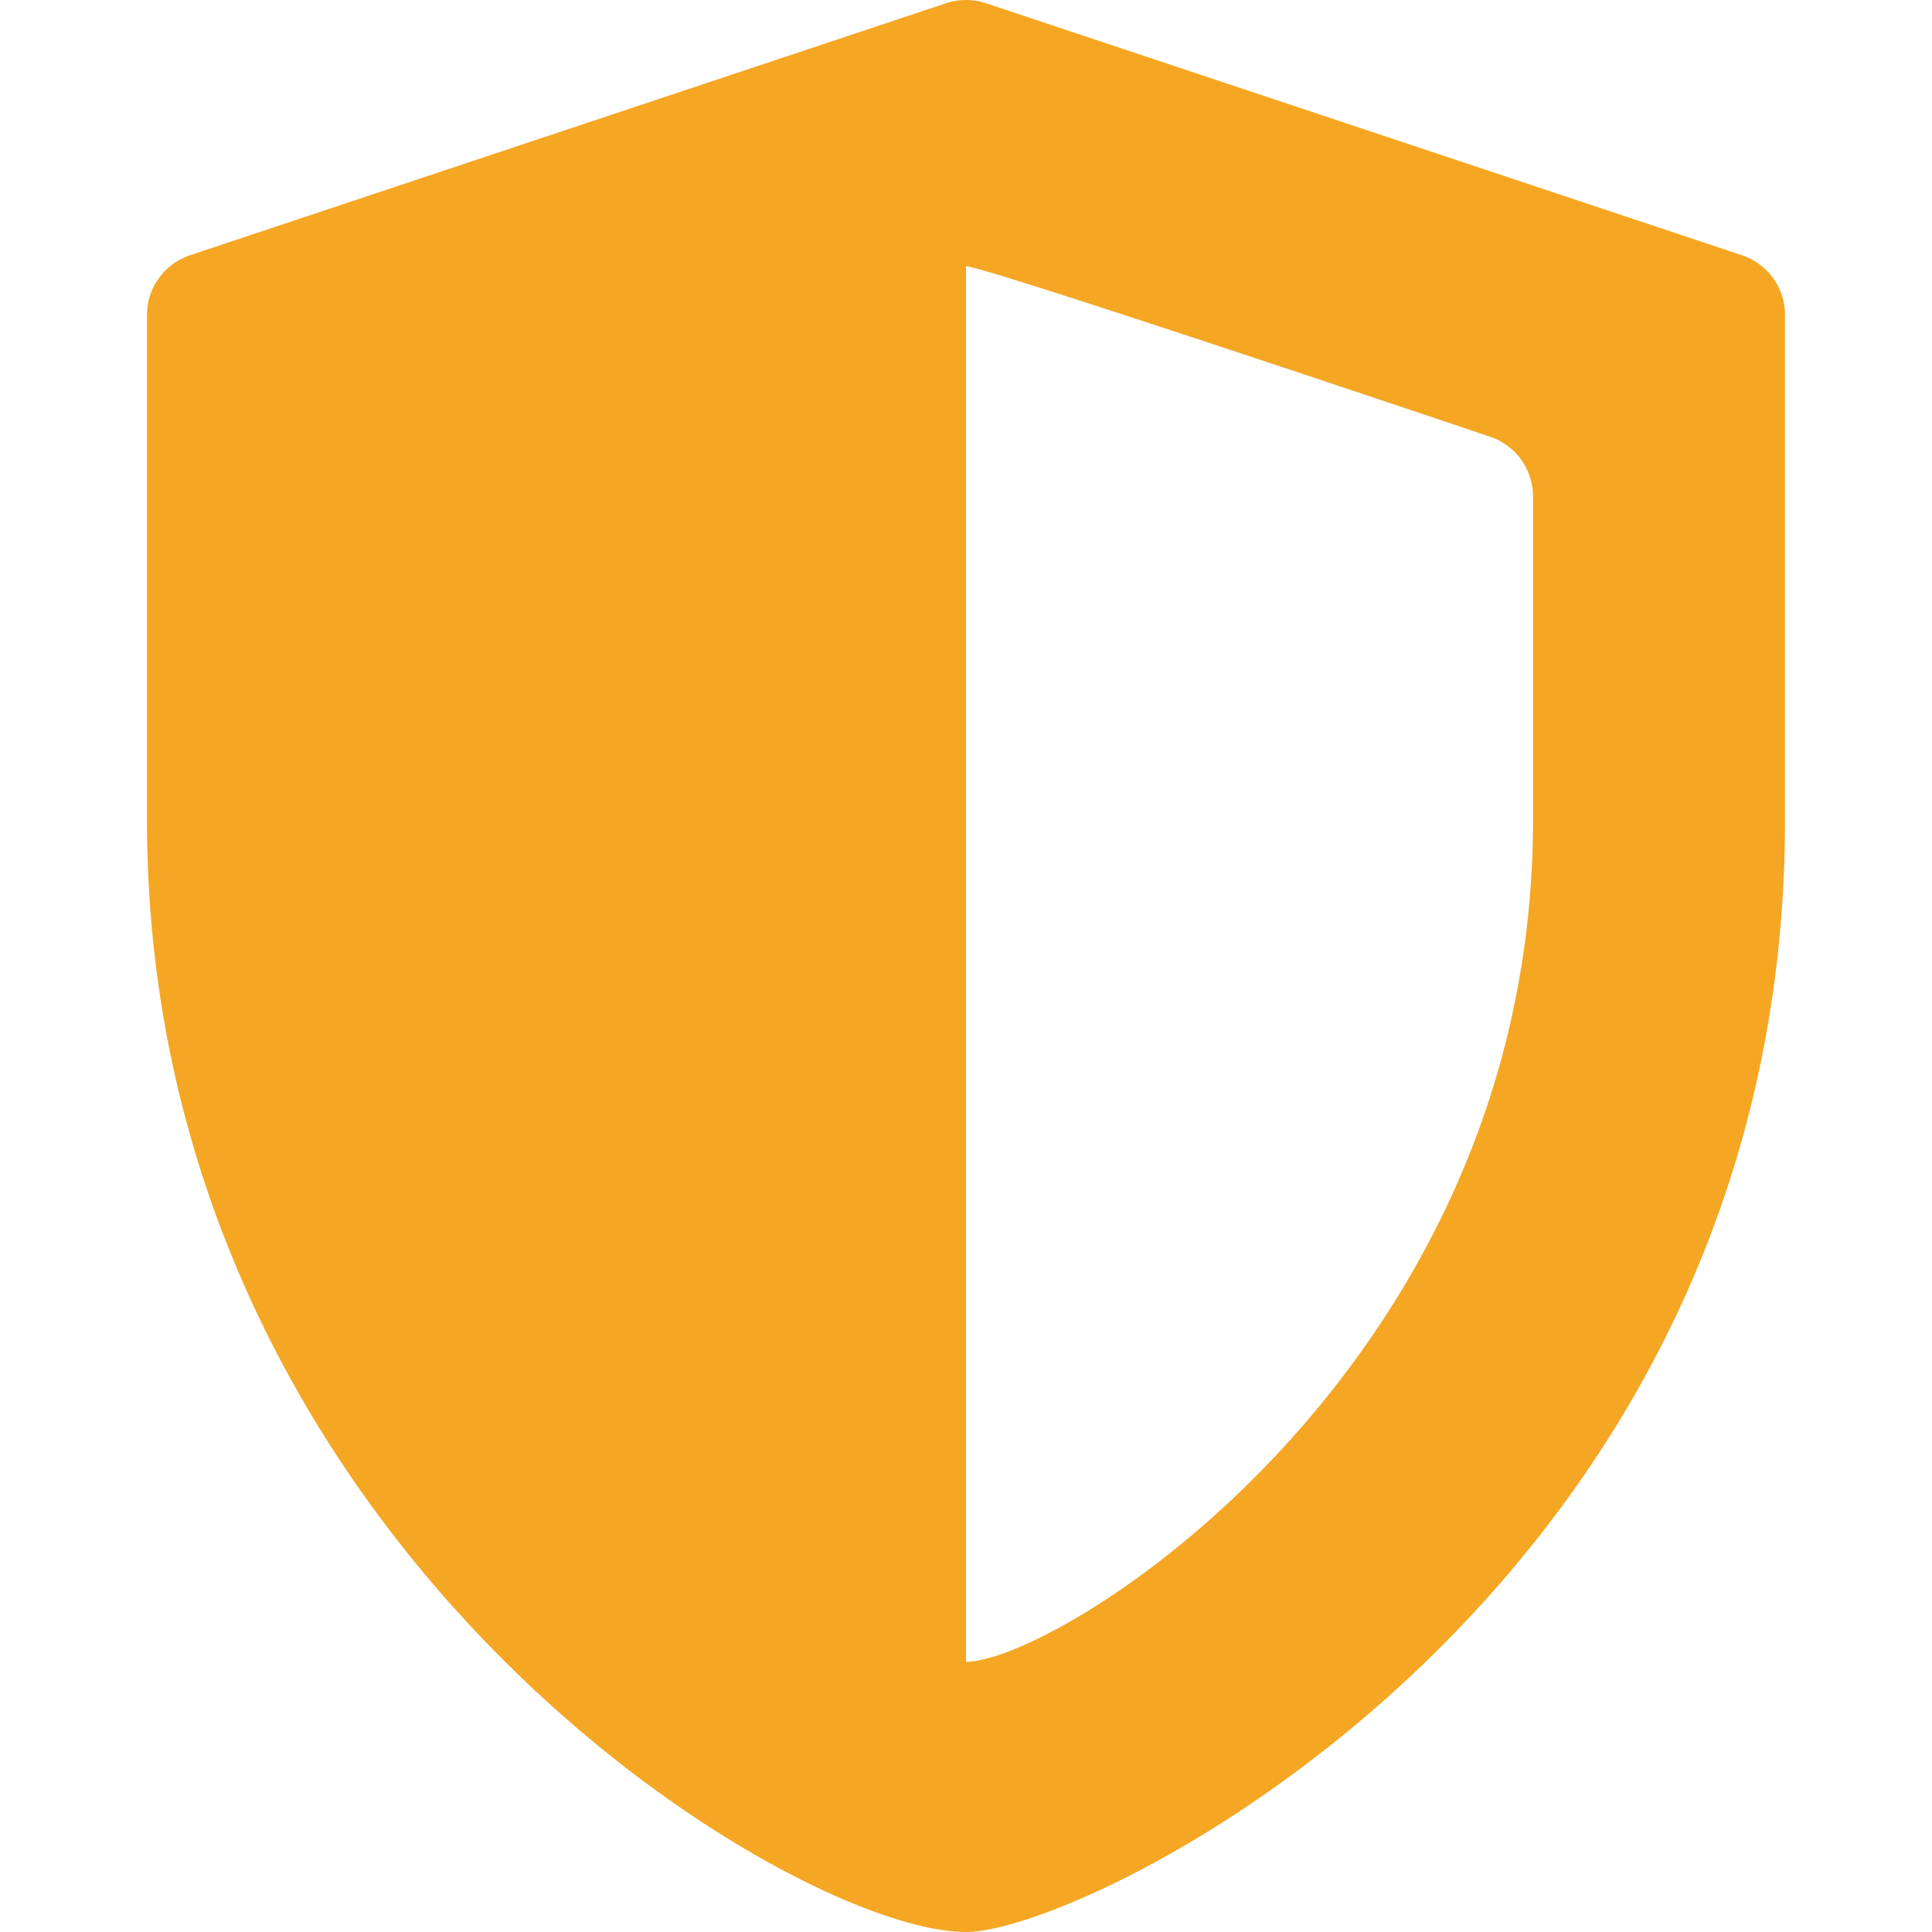 <svg class="" xml:space="preserve" style="enable-background:new 0 0 512 512" viewBox="0 0 512 512" y="0" x="0" height="512" width="512" xmlns:xlink="http://www.w3.org/1999/xlink" version="1.1" xmlns="http://www.w3.org/2000/svg"><g><path class="" data-original="#000000" opacity="1" fill="#f5a622" d="M461.631 67.639 261.282.856a16.732 16.732 0 0 0-10.565 0L50.369 67.639a16.695 16.695 0 0 0-11.413 15.838v133.86C38.955 408.926 209.491 512 256 512c33.369 0 217.044-90.703 217.044-294.664V83.476a16.694 16.694 0 0 0-11.413-15.837zm-55.37 149.734c0 145.067-125.572 222.996-150.262 223.024V70.56c4.982.01 134.11 43.583 138.837 45.154a16.7 16.7 0 0 1 11.424 15.842v85.817z"></path></g></svg>
